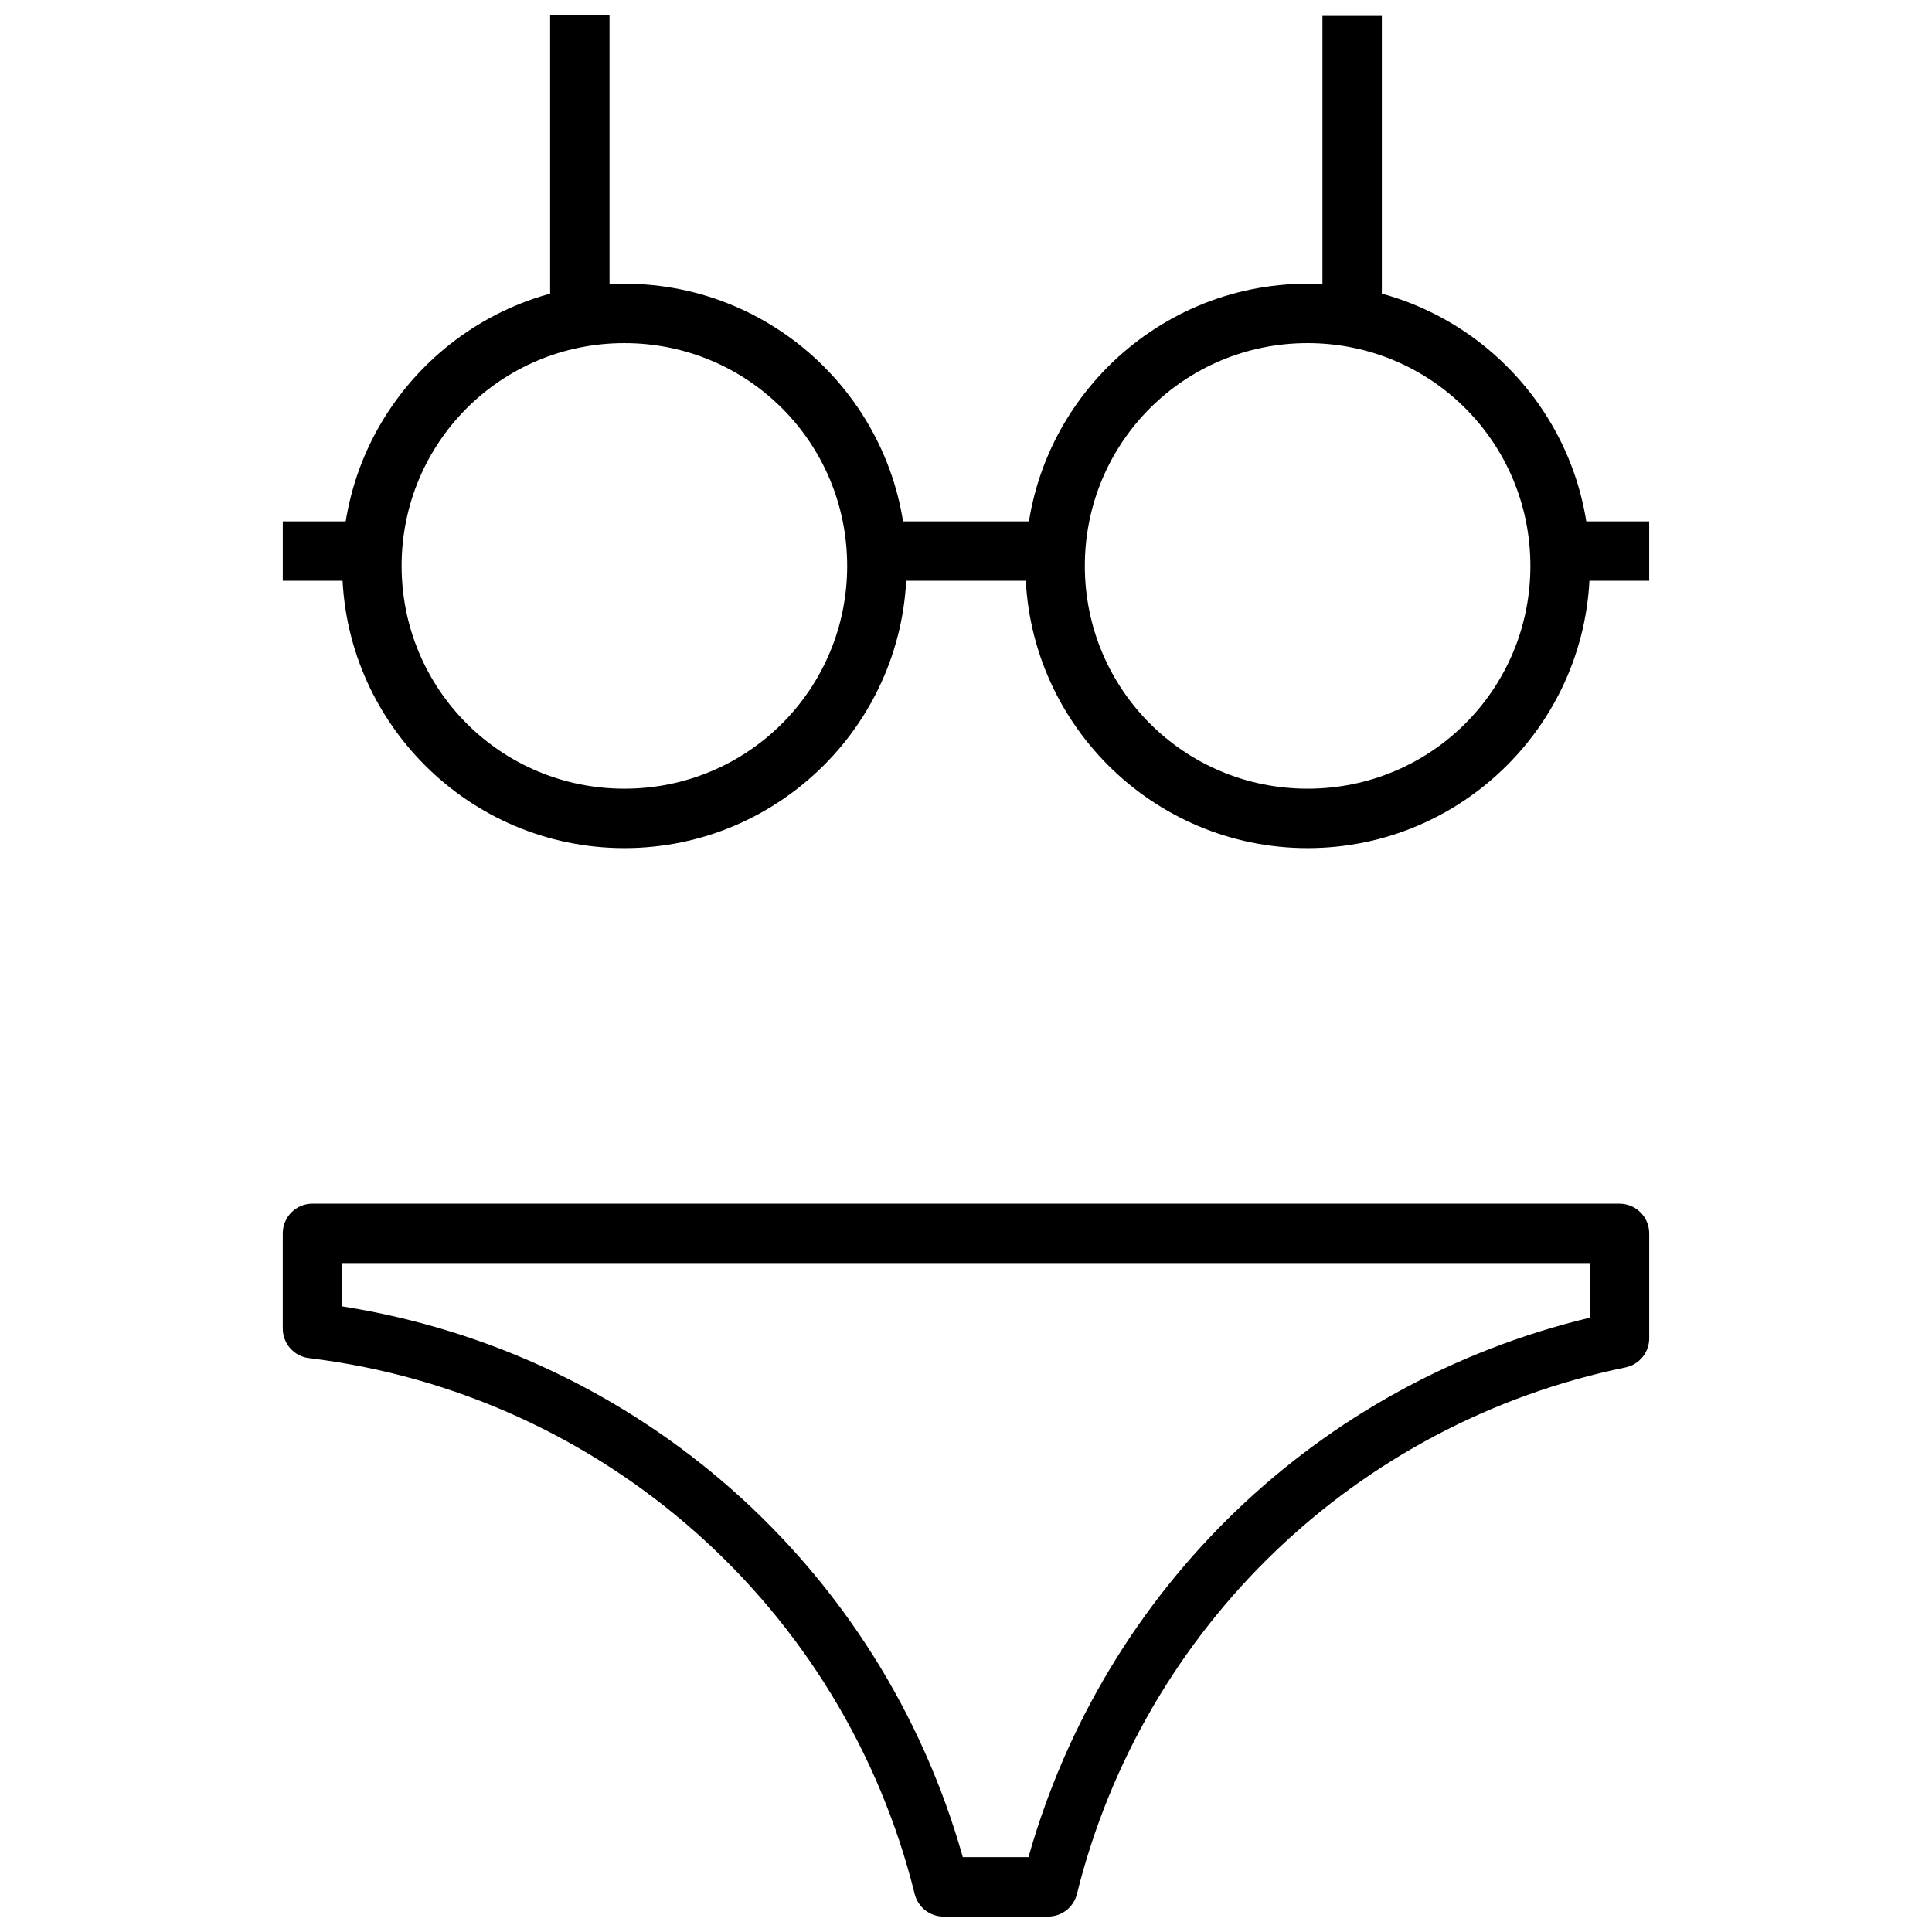 <?xml version="1.0" encoding="UTF-8"?>
<!-- Uploaded to: ICON Repo, www.svgrepo.com, Generator: ICON Repo Mixer Tools -->
<svg width="800px" height="800px" version="1.1" viewBox="144 144 512 512" xmlns="http://www.w3.org/2000/svg">
 <defs>
  <clipPath id="c">
   <path d="m218 462h364v189.9h-364z"/>
  </clipPath>
  <clipPath id="b">
   <path d="m289 148.09h17v79.906h-17z"/>
  </clipPath>
  <clipPath id="a">
   <path d="m494 148.09h17v86.906h-17z"/>
  </clipPath>
 </defs>
 <g clip-path="url(#c)">
  <path d="m226.81 462.98c-4.348 0-7.871 3.523-7.871 7.871v25.215c-0.012 3.992 2.961 7.359 6.918 7.844 77.816 9.477 141.67 65.949 160.55 142.04 0.875 3.5 4.019 5.957 7.625 5.965h27.738c3.609-0.008 6.75-2.465 7.625-5.965 17.531-70.652 74.078-124.93 145.39-139.57 3.66-0.762 6.277-3.984 6.273-7.723v-27.801 0.004c0-4.348-3.523-7.871-7.871-7.871zm7.871 15.742h330.62v14.484c-71.949 17.277-128.62 71.738-148.74 142.96h-17.406c-21.695-76.781-85.711-133.51-164.48-145.97v-11.469z" fill-rule="evenodd"/>
 </g>
 <path d="m376.38 282.17v15.742h47.23v-15.742z" fill-rule="evenodd"/>
 <g clip-path="url(#b)">
  <path d="m289.79 148.09v78.969h15.742v-78.969z" fill-rule="evenodd"/>
 </g>
 <g clip-path="url(#a)">
  <path d="m494.46 148.22v86.715h15.742v-86.715z" fill-rule="evenodd"/>
 </g>
 <path d="m309.47 219.19c-41.207 0-74.785 33.574-74.785 74.785 0 41.207 33.574 74.785 74.785 74.785 41.207 0 74.785-33.574 74.785-74.785 0-41.211-33.574-74.785-74.785-74.785zm0 15.742c32.699 0 59.039 26.34 59.039 59.039 0 32.699-26.34 59.039-59.039 59.039s-59.039-26.34-59.039-59.039c0-32.699 26.34-59.039 59.039-59.039z"/>
 <path d="m218.94 282.17v15.742h27.551v-15.742z" fill-rule="evenodd"/>
 <path d="m490.53 219.19c-41.207 0-74.785 33.574-74.785 74.785 0 41.207 33.574 74.785 74.785 74.785 41.207 0 74.785-33.574 74.785-74.785 0-41.211-33.574-74.785-74.785-74.785zm0 15.742c32.699 0 59.039 26.34 59.039 59.039 0 32.699-26.34 59.039-59.039 59.039-32.699 0-59.039-26.34-59.039-59.039 0-32.699 26.34-59.039 59.039-59.039z"/>
 <path d="m553.5 282.17v15.742h27.551v-15.742z" fill-rule="evenodd"/>
</svg>